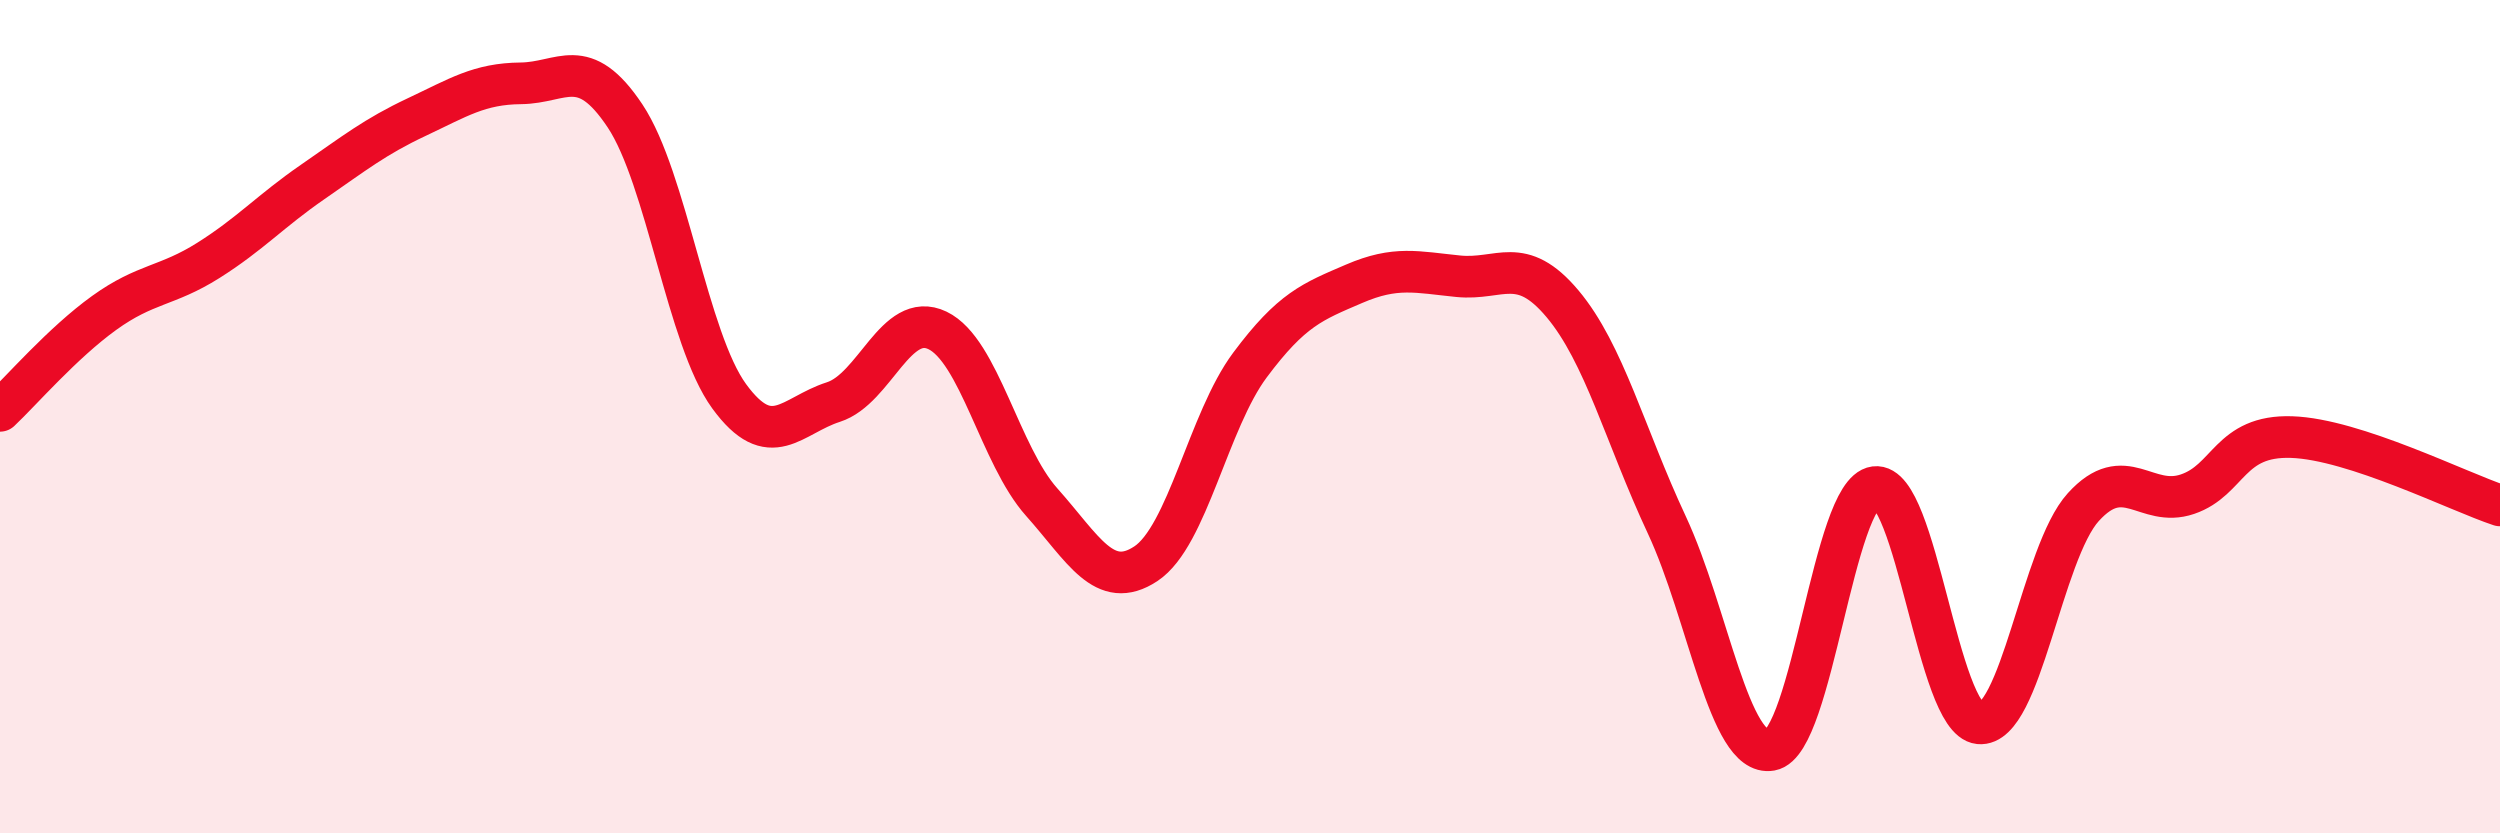
    <svg width="60" height="20" viewBox="0 0 60 20" xmlns="http://www.w3.org/2000/svg">
      <path
        d="M 0,9.86 C 0.5,9.39 1.5,8.23 2.5,7.51 C 3.5,6.79 4,6.88 5,6.25 C 6,5.62 6.5,5.06 7.5,4.37 C 8.5,3.68 9,3.28 10,2.81 C 11,2.34 11.5,2.01 12.5,2 C 13.5,1.99 14,1.28 15,2.78 C 16,4.28 16.5,8.14 17.5,9.51 C 18.5,10.88 19,9.97 20,9.65 C 21,9.33 21.5,7.45 22.5,7.93 C 23.5,8.41 24,10.93 25,12.05 C 26,13.17 26.5,14.19 27.5,13.53 C 28.5,12.87 29,10.1 30,8.76 C 31,7.42 31.5,7.24 32.5,6.81 C 33.5,6.38 34,6.53 35,6.63 C 36,6.73 36.5,6.1 37.5,7.29 C 38.5,8.48 39,10.45 40,12.59 C 41,14.73 41.5,18.18 42.5,18 C 43.5,17.82 44,11.82 45,11.69 C 46,11.56 46.5,17.26 47.5,17.36 C 48.5,17.46 49,13.27 50,12.17 C 51,11.07 51.5,12.2 52.5,11.86 C 53.5,11.52 53.5,10.44 55,10.49 C 56.5,10.54 59,11.8 60,12.13L60 20L0 20Z"
        fill="#EB0A25"
        opacity="0.1"
        stroke-linecap="round"
        stroke-linejoin="round"
      />
      <path
        d="M 0,9.86 C 0.5,9.39 1.5,8.23 2.5,7.51 C 3.5,6.79 4,6.88 5,6.25 C 6,5.62 6.5,5.06 7.5,4.37 C 8.5,3.68 9,3.28 10,2.81 C 11,2.34 11.5,2.01 12.5,2 C 13.5,1.99 14,1.28 15,2.78 C 16,4.28 16.5,8.14 17.5,9.51 C 18.5,10.88 19,9.97 20,9.65 C 21,9.33 21.5,7.45 22.5,7.93 C 23.5,8.41 24,10.93 25,12.05 C 26,13.17 26.5,14.19 27.5,13.53 C 28.5,12.87 29,10.1 30,8.76 C 31,7.42 31.5,7.24 32.5,6.81 C 33.5,6.38 34,6.53 35,6.63 C 36,6.73 36.5,6.1 37.5,7.29 C 38.5,8.48 39,10.45 40,12.59 C 41,14.73 41.5,18.18 42.5,18 C 43.5,17.82 44,11.82 45,11.69 C 46,11.56 46.5,17.26 47.5,17.36 C 48.5,17.46 49,13.27 50,12.17 C 51,11.07 51.5,12.2 52.5,11.86 C 53.5,11.52 53.5,10.44 55,10.49 C 56.5,10.54 59,11.8 60,12.13"
        stroke="#EB0A25"
        stroke-width="1"
        fill="none"
        stroke-linecap="round"
        stroke-linejoin="round"
      />
    </svg>
  